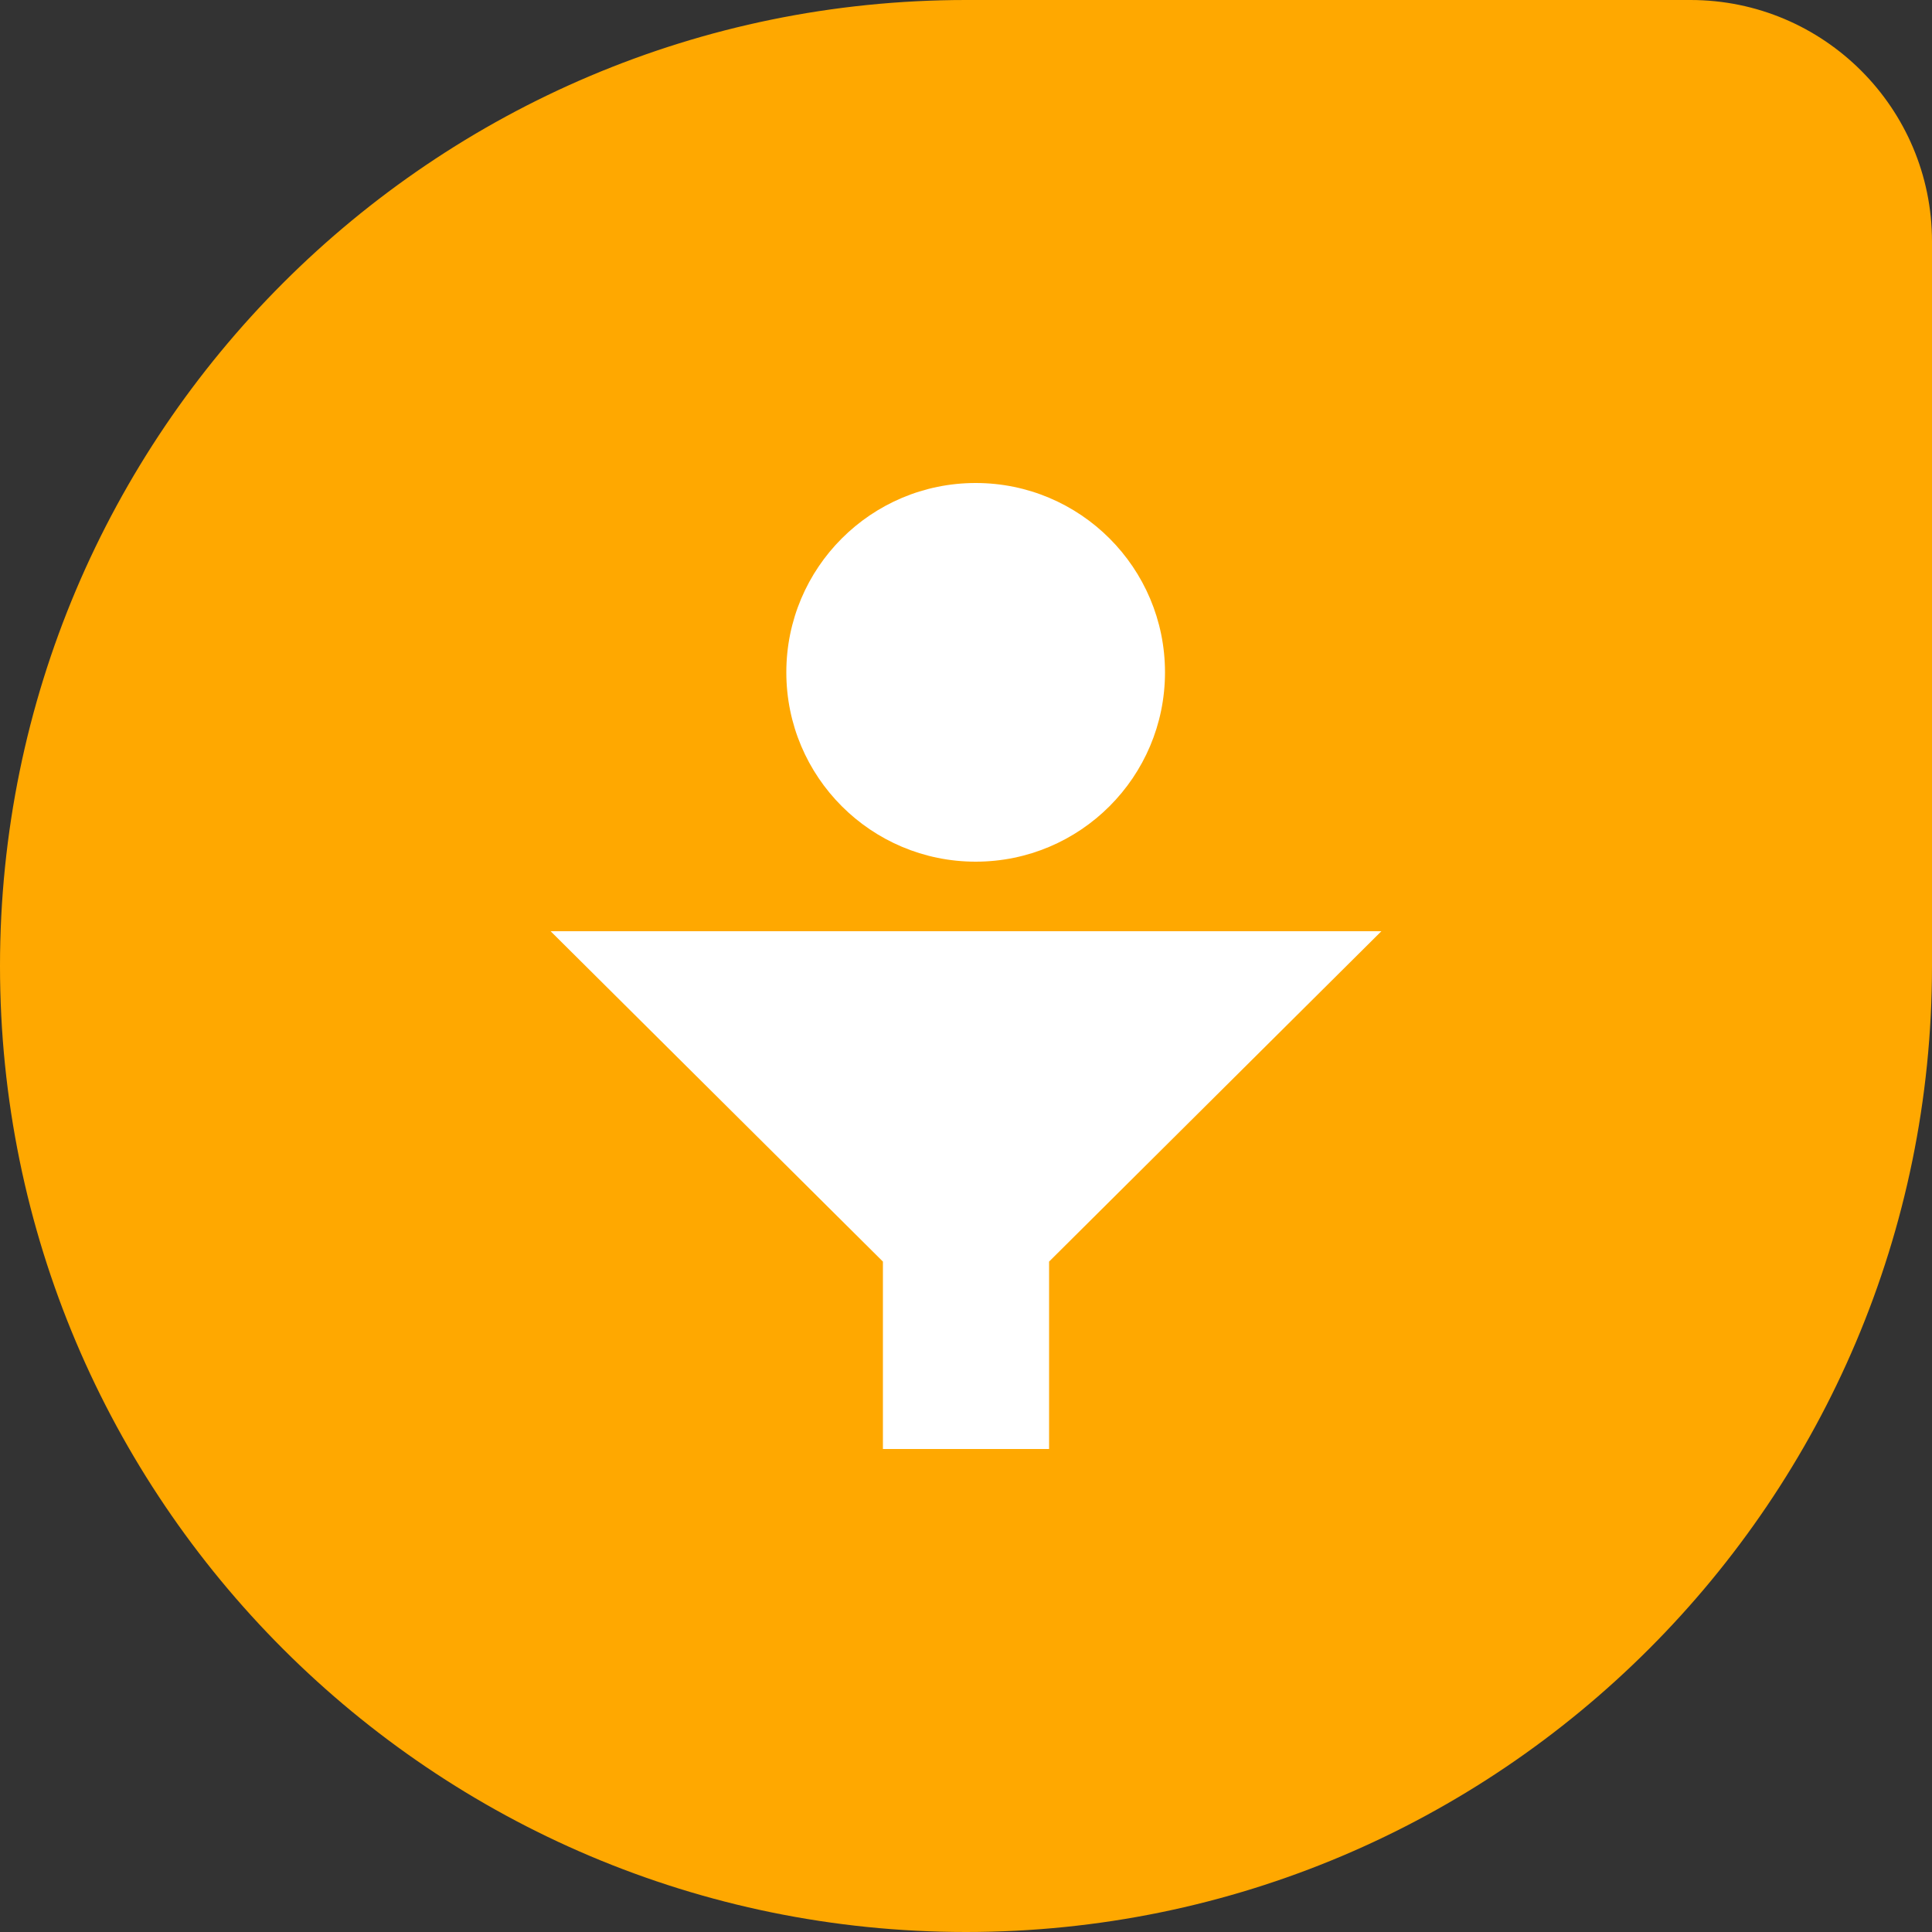 <?xml version="1.0" encoding="utf-8"?>
<!-- Generator: Adobe Illustrator 19.2.0, SVG Export Plug-In . SVG Version: 6.00 Build 0)  -->
<svg version="1.1" id="Layer_1" xmlns="http://www.w3.org/2000/svg" xmlns:xlink="http://www.w3.org/1999/xlink" x="0px" y="0px"
	 viewBox="0 0 100 100" style="enable-background:new 0 0 100 100;" xml:space="preserve">
<rect x="0" y="0" width="100" height="100" fill="#333333" stroke="none"/>
<style type="text/css">
	.st0{fill:#FFA800;}
	.st1{fill:#FFFFFF;}
</style>
<title>freshworks-dew</title>
<g>
	<path class="st0" d="M50,100L50,100C22.4,100,0,77.6,0,50v0C0,22.4,22.4,0,50,0h37.5C94.4,0,100,5.6,100,12.5V50
		C100,77.6,77.6,100,50,100z"/>
	<g>
		<circle class="st1" cx="50.5" cy="34.8" r="9.8"/>
		<polygon class="st1" points="28.5,48.2 45.7,65.3 45.7,75 54.3,75 54.3,65.3 71.5,48.2 		"/>
	</g>
</g>
</svg>
